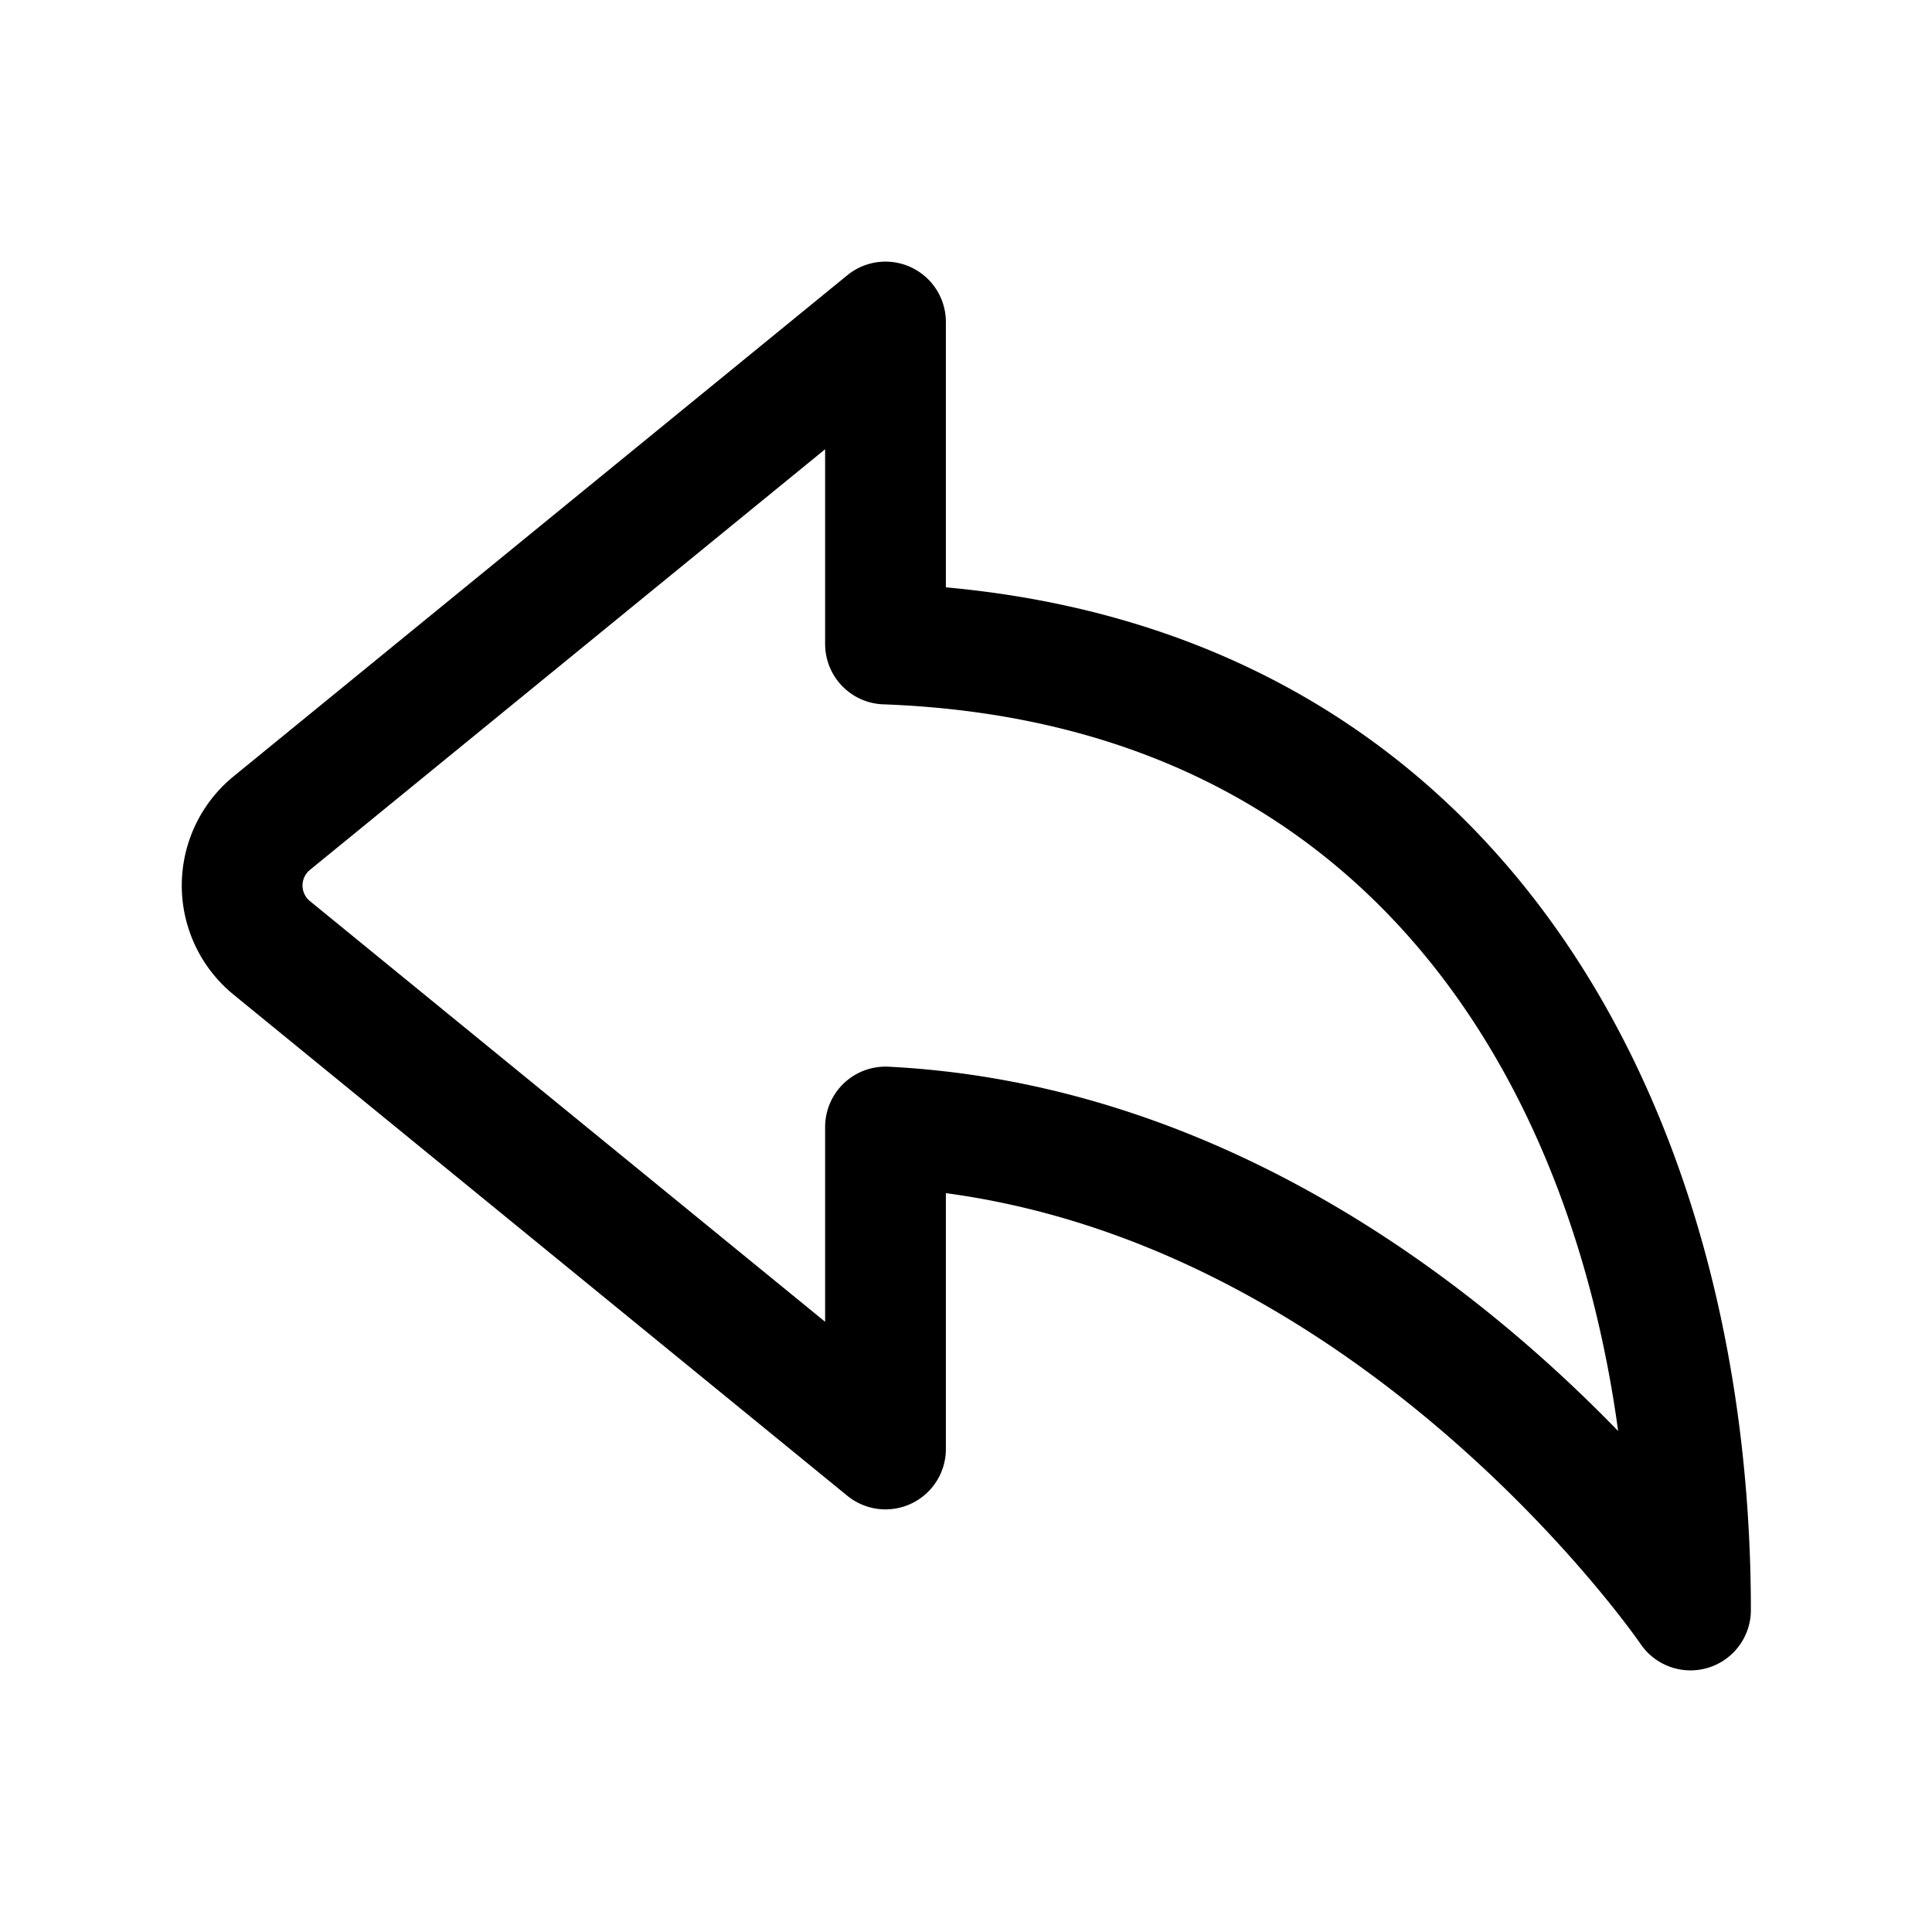 <?xml version="1.0" encoding="utf-8"?><!-- Скачано с сайта svg4.ru / Downloaded from svg4.ru -->
<svg fill="#000000" width="800px" height="800px" viewBox="0 0 24 24" id="curve-arrow-left-2" xmlns="http://www.w3.org/2000/svg" class="icon line"><path id="primary" d="M3.37,10.23,11,4V8c7.1.26,10,6.11,10,12,0,0-3.88-5.69-10-6v4L3.37,11.77A1,1,0,0,1,3.37,10.23Z" style="fill: none; stroke: rgb(0, 0, 0); stroke-linecap: round; stroke-linejoin: round; stroke-width: 1.5;"></path></svg>